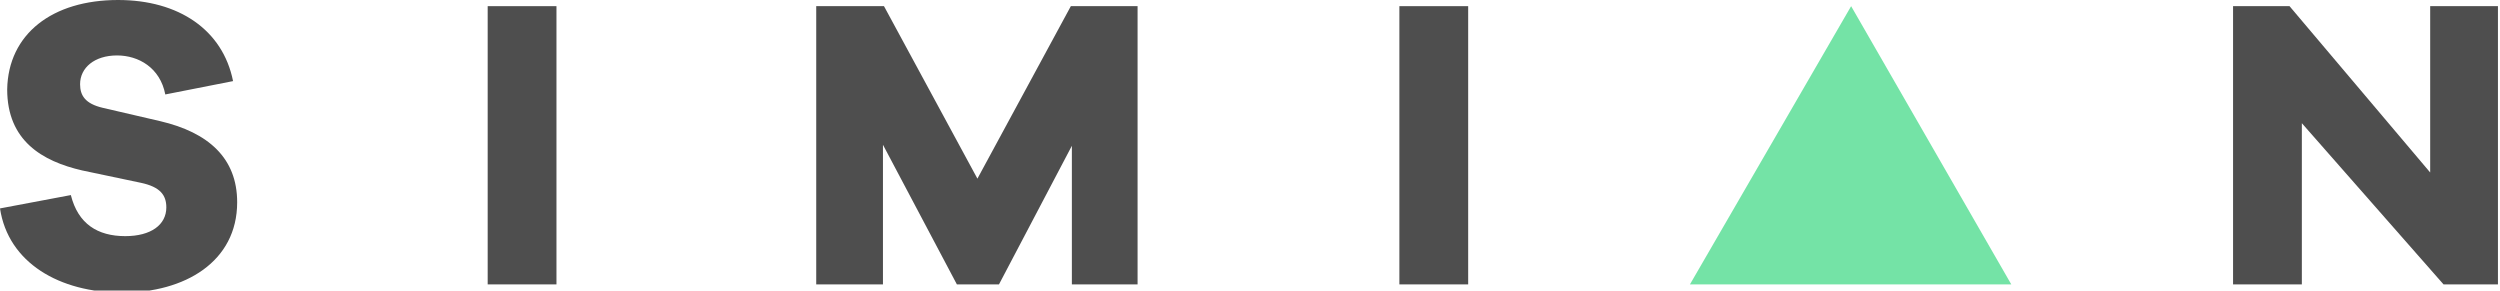 <?xml version="1.0" encoding="utf-8"?>
<!-- Generator: Adobe Illustrator 18.0.0, SVG Export Plug-In . SVG Version: 6.00 Build 0)  -->
<!DOCTYPE svg PUBLIC "-//W3C//DTD SVG 1.1//EN" "http://www.w3.org/Graphics/SVG/1.1/DTD/svg11.dtd">
<svg version="1.1" id="simianlogo" xmlns="http://www.w3.org/2000/svg" xmlns:xlink="http://www.w3.org/1999/xlink" x="0px" y="0px"
	 viewBox="0 0 243.5 28.3" enable-background="new 0 0 243.5 28.3" xml:space="preserve">
<polygon fill="#74E3A6" points="164.6,27.7 180.3,0.6 195.9,27.7 "/>
<path fill="#4E4E4E" d="M22.7,7.9l-6.6,1.3c-0.5-2.6-2.6-3.8-4.7-3.8c-2.2,0-3.6,1.2-3.6,2.8c0,1.1,0.5,1.9,2.2,2.3l5.6,1.3
	c4.7,1.1,7.5,3.6,7.5,7.9c0,5.8-5.1,8.8-11.2,8.8c-6.1,0-11.1-2.9-11.9-8.2l6.9-1.3c0.7,2.8,2.6,4,5.3,4c2.5,0,4-1.1,4-2.8
	c0-1.2-0.6-2-2.5-2.4l-5.7-1.2c-3.9-0.9-7.3-2.9-7.3-7.9C0.8,3.3,5.1,0,11.5,0C17.4,0,21.7,2.9,22.7,7.9z"/>
<path fill="#4E4E4E" d="M47.5,27.7V0.6h6.7v27.1H47.5z"/>
<path fill="#4E4E4E" d="M110.9,27.7h-6.5V14.2l-7.1,13.5h-4.1L86,14.1v13.6h-6.5V0.6h6.6l9.1,16.8l9.1-16.8h6.5V27.7z"/>
<path fill="#4E4E4E" d="M136.3,27.7V0.6h6.7v27.1H136.3z"/>
<path fill="#4E4E4E" d="M243.5,27.7H238L224.2,12v15.7h-6.7V0.6h5.5l13.7,16.2V0.6h6.6V27.7z"/>
</svg>

